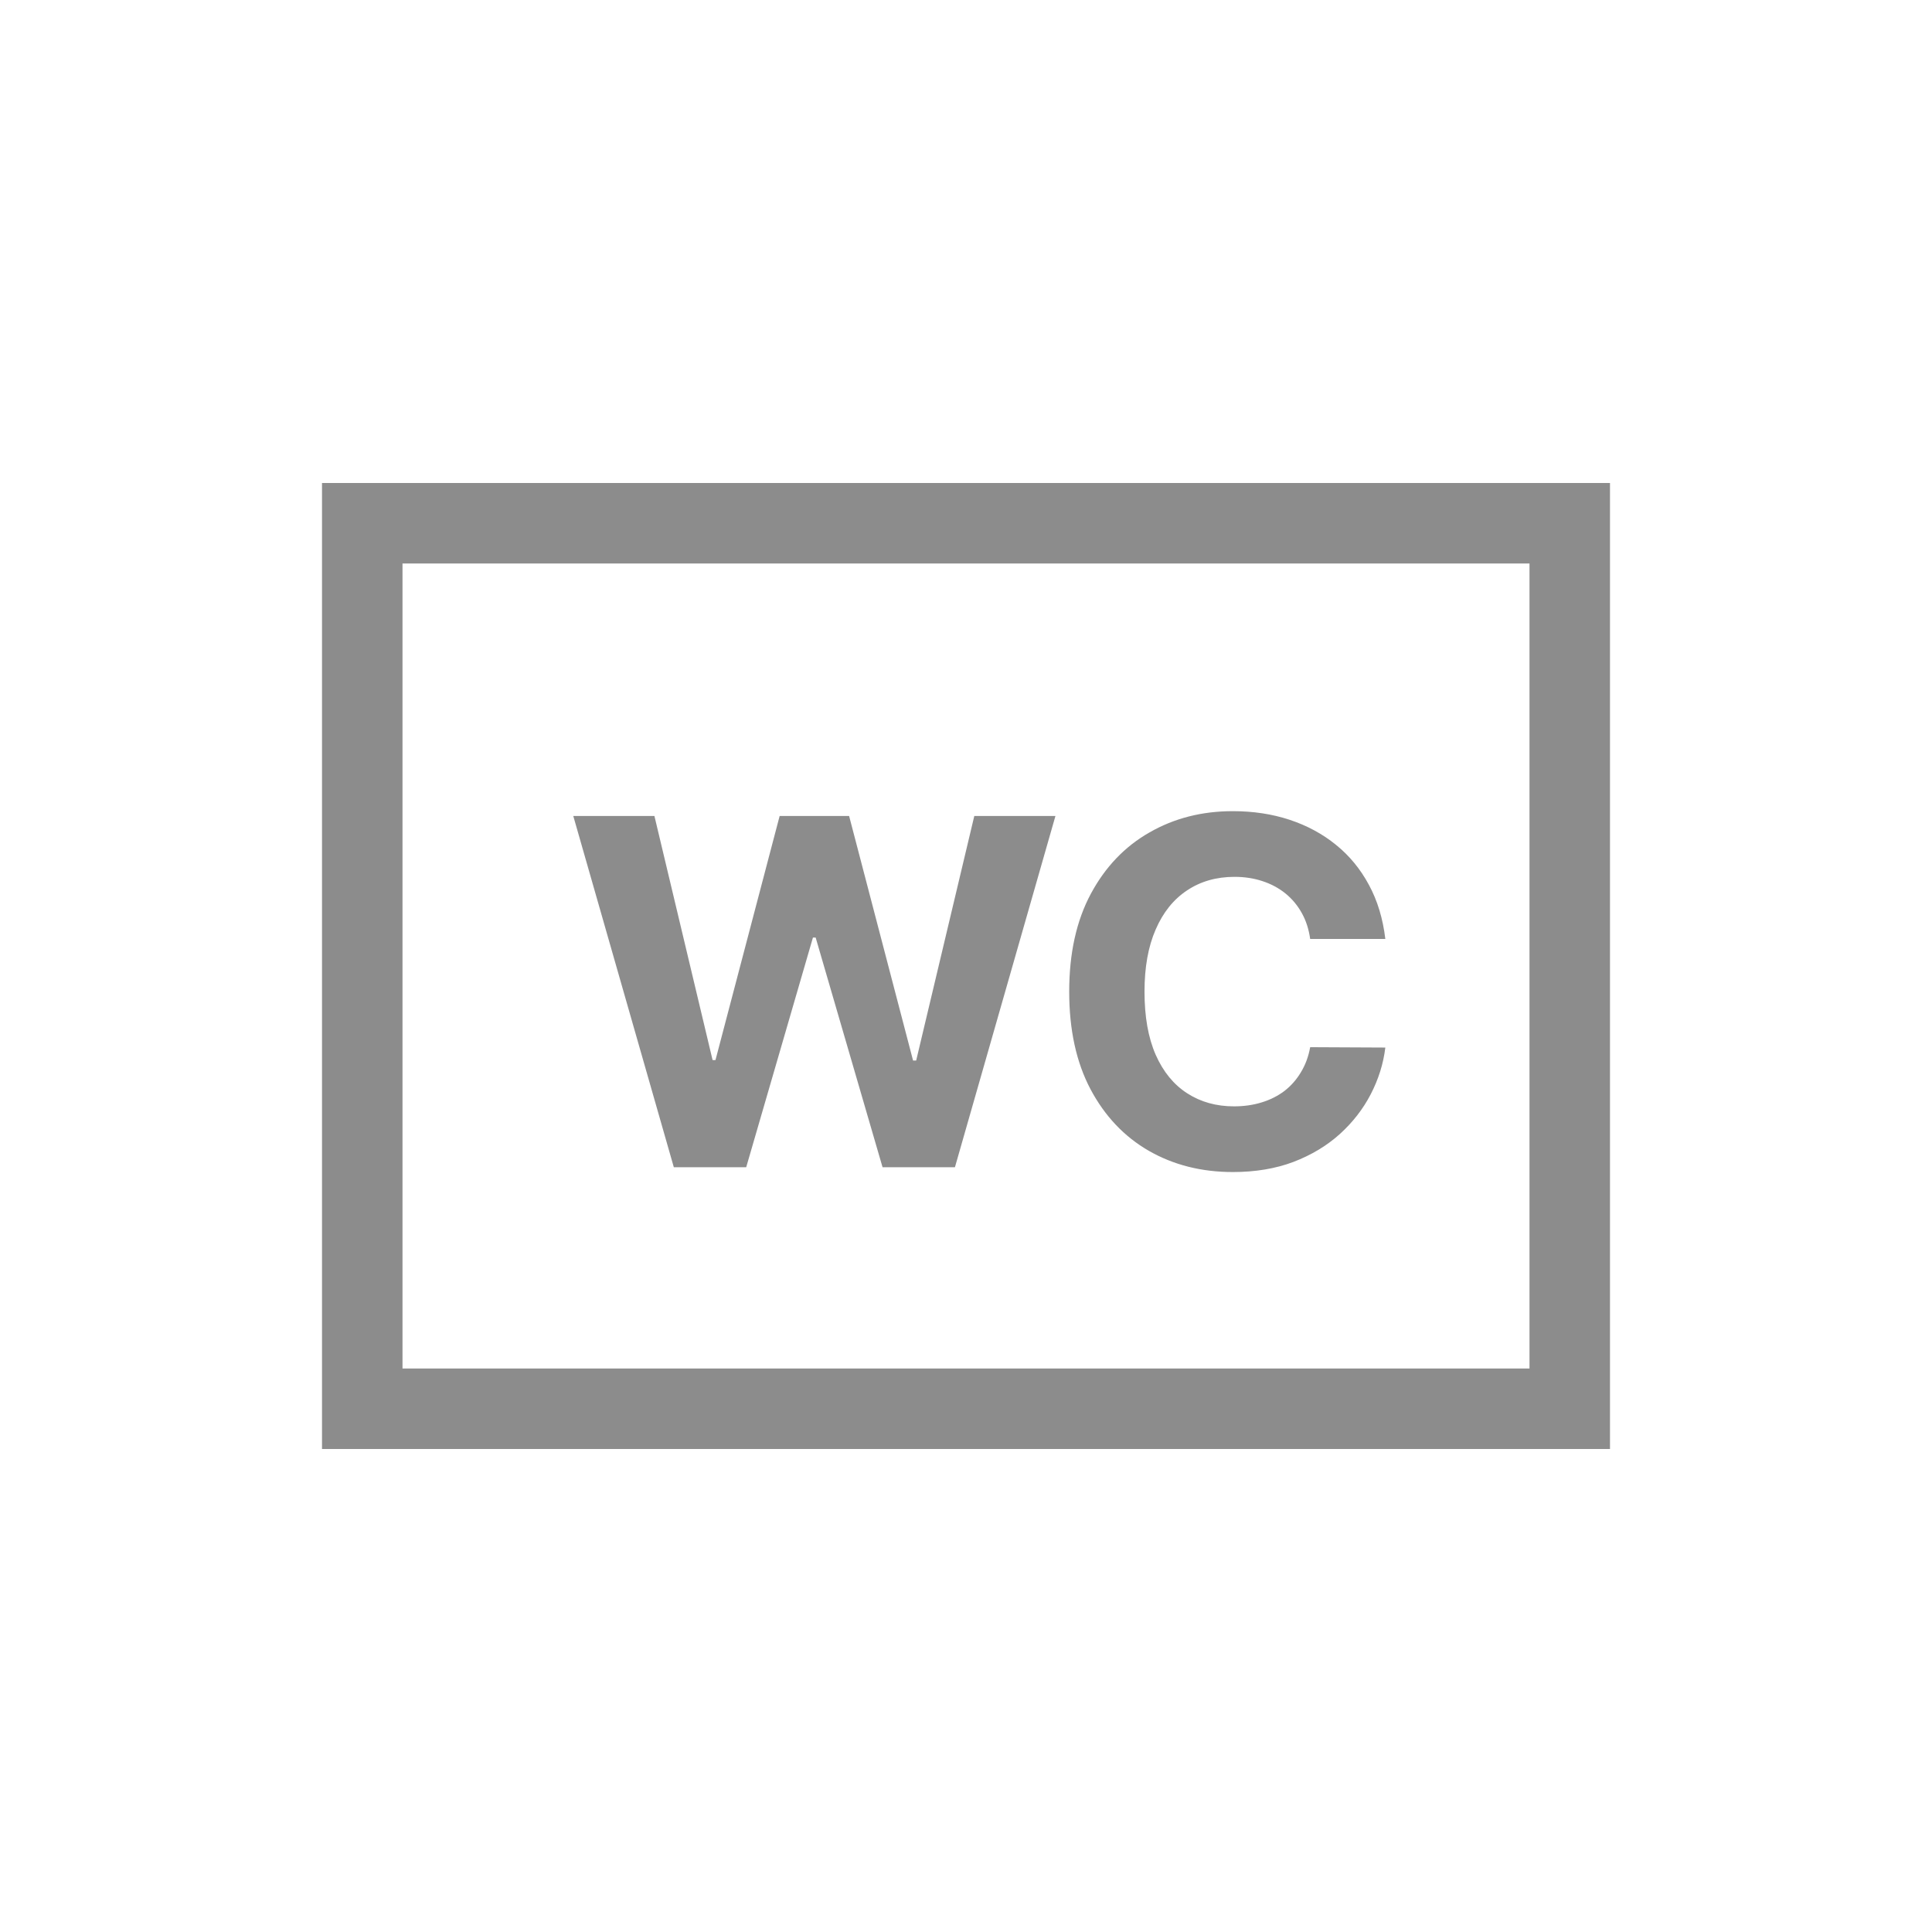 <svg width="48" height="48" viewBox="0 0 48 48" fill="none" xmlns="http://www.w3.org/2000/svg">
<rect x="9" y="13" width="30" height="22" stroke="#8C8C8C" stroke-width="2"/>
<path d="M16.741 29L14.243 20.273H16.259L17.704 26.337H17.776L19.37 20.273H21.096L22.685 26.349H22.762L24.206 20.273H26.222L23.725 29H21.927L20.265 23.294H20.197L18.539 29H16.741ZM34.418 23.328H32.551C32.517 23.087 32.448 22.872 32.343 22.685C32.237 22.494 32.102 22.332 31.938 22.199C31.773 22.065 31.583 21.963 31.367 21.892C31.154 21.821 30.922 21.785 30.672 21.785C30.22 21.785 29.827 21.898 29.492 22.122C29.156 22.344 28.896 22.668 28.712 23.094C28.527 23.517 28.435 24.031 28.435 24.636C28.435 25.259 28.527 25.781 28.712 26.204C28.899 26.628 29.161 26.947 29.496 27.163C29.831 27.379 30.219 27.487 30.659 27.487C30.906 27.487 31.135 27.454 31.345 27.389C31.558 27.324 31.747 27.229 31.912 27.104C32.077 26.976 32.213 26.821 32.321 26.639C32.432 26.457 32.509 26.25 32.551 26.017L34.418 26.026C34.37 26.426 34.249 26.812 34.056 27.185C33.865 27.554 33.608 27.885 33.284 28.178C32.963 28.467 32.58 28.697 32.134 28.868C31.691 29.035 31.189 29.119 30.629 29.119C29.851 29.119 29.155 28.943 28.541 28.591C27.931 28.239 27.448 27.729 27.093 27.061C26.74 26.393 26.564 25.585 26.564 24.636C26.564 23.685 26.743 22.875 27.101 22.207C27.459 21.54 27.945 21.031 28.558 20.682C29.172 20.329 29.862 20.153 30.629 20.153C31.135 20.153 31.604 20.224 32.036 20.366C32.47 20.509 32.855 20.716 33.191 20.989C33.526 21.259 33.798 21.59 34.009 21.982C34.222 22.374 34.358 22.822 34.418 23.328Z" fill="#8C8C8C"/>
</svg>
